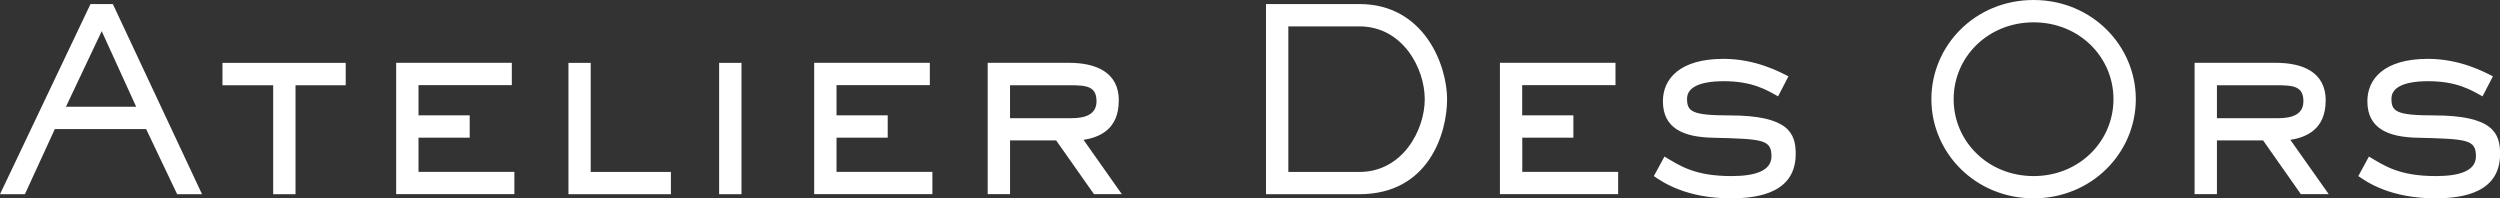 <?xml version="1.0" encoding="UTF-8"?>
<svg id="Calque_1" data-name="Calque 1" xmlns="http://www.w3.org/2000/svg" viewBox="0 0 303.28 24.06">
  <rect x="0" y="0" width="303.28" height="24.06" fill="#333333" stroke="none"/>
  <defs>
    <style>
      .cls-1 {
        fill: #fff;
        stroke-width: 0px;
      }
    </style>
  </defs>
  <path class="cls-1" d="M10.98.49L0,23.56h3.02l3.63-7.9h11.08l3.76,7.9h3.02L13.69.49h-2.71ZM8,12.95L12.34,3.78l4.18,9.17H8ZM26.99,10.34h6.15v13.22h2.71v-13.22h6.09v-2.71h-14.95v2.71ZM50.77,16.7h6.21v-2.71h-6.21v-3.66h11.32v-2.71h-14.03v15.93h14.34v-2.7h-11.63v-4.16ZM71.66,7.63h-2.7v15.93h12.43v-2.7h-9.73V7.63ZM87.24,23.56h2.71V7.63h-2.71v15.93ZM101.48,16.7h6.21v-2.71h-6.21v-3.66h11.32v-2.71h-14.03v15.93h14.34v-2.7h-11.63v-4.16ZM135.73,12.21c0-3.51-2.86-4.59-6.06-4.59h-9.85v15.93h2.71v-6.52h5.59l4.59,6.52h3.38l-4.64-6.58c1.88-.31,4.27-1.23,4.27-4.77ZM122.53,14.34v-4h7.26c2.06,0,3.23.15,3.23,1.94,0,1.57-1.29,2.06-3.07,2.06h-7.41ZM164.9.49h-11.32v23.07h11.32c8.43,0,10.65-7.41,10.65-11.53s-2.77-11.54-10.65-11.54ZM164.9,20.86h-8.61V3.2h8.61c5.26,0,7.94,5.08,7.94,8.83s-2.68,8.83-7.94,8.83ZM184.66,16.7h6.21v-2.71h-6.21v-3.66h11.32v-2.71h-14.02v15.93h14.34v-2.7h-11.63v-4.16ZM209.8,14c-4.59,0-5.14-.49-5.14-2.03,0-1.35,1.51-2.12,4.46-2.12,3.51,0,5.26,1.1,6.58,1.84l1.26-2.43c-1.08-.55-4-2.12-7.88-2.12-5.35,0-7.35,2.46-7.35,5.14,0,3.32,2.53,4.37,6.15,4.43,5.97.15,7.02.22,7.02,2.25,0,1.78-2,2.4-4.86,2.4-4.49,0-6.28-1.27-8.12-2.37l-1.29,2.37c1.05.73,3.91,2.7,9.36,2.7,3.57,0,7.85-.8,7.85-5.39,0-2.49-.84-4.67-8.03-4.67ZM246.7,0c-7.11,0-12.4,5.54-12.4,12.03s5.32,12.03,12.4,12.03,12.4-5.54,12.4-12.03-5.33-12.03-12.4-12.03ZM246.7,21.36c-5.54,0-9.7-4.22-9.7-9.33s4.16-9.32,9.7-9.32,9.69,4.21,9.69,9.32-4.15,9.33-9.69,9.33ZM282.14,12.21c0-3.51-2.86-4.59-6.06-4.59h-9.85v15.93h2.71v-6.52h5.6l4.58,6.52h3.38l-4.65-6.58c1.88-.31,4.28-1.23,4.28-4.77ZM268.94,14.34v-4h7.26c2.06,0,3.23.15,3.23,1.94,0,1.57-1.3,2.06-3.08,2.06h-7.42ZM295.25,14c-4.58,0-5.14-.49-5.14-2.03,0-1.35,1.5-2.12,4.46-2.12,3.51,0,5.26,1.1,6.59,1.84l1.26-2.43c-1.08-.55-4-2.12-7.88-2.12-5.35,0-7.35,2.46-7.35,5.14,0,3.32,2.53,4.37,6.16,4.43,5.97.15,7.01.22,7.01,2.25,0,1.78-2,2.4-4.86,2.4-4.49,0-6.27-1.27-8.12-2.37l-1.29,2.37c1.04.73,3.91,2.7,9.35,2.7,3.57,0,7.85-.8,7.85-5.39,0-2.49-.83-4.67-8.03-4.67Z"/>
</svg>